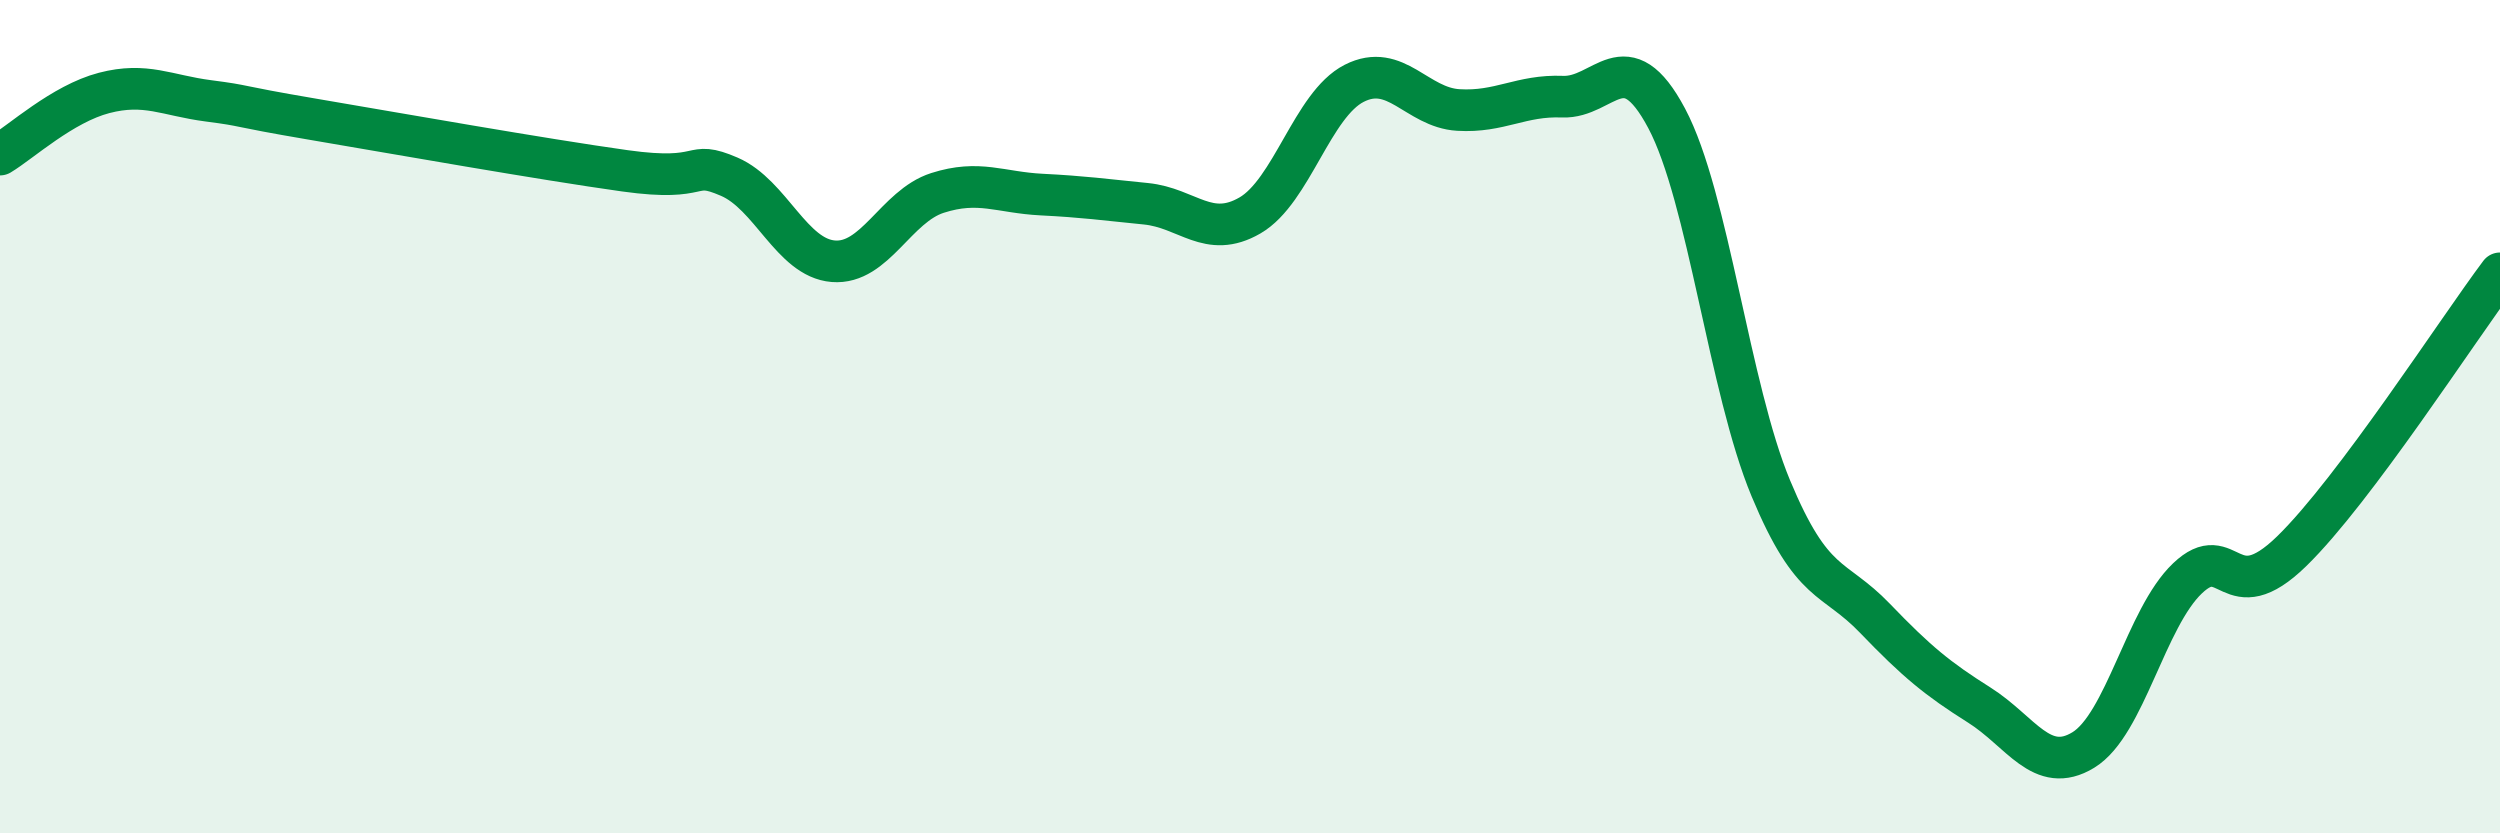 
    <svg width="60" height="20" viewBox="0 0 60 20" xmlns="http://www.w3.org/2000/svg">
      <path
        d="M 0,3.71 C 0.5,3.41 1.5,2.49 2.5,2.23 C 3.5,1.97 4,2.29 5,2.42 C 6,2.55 5.5,2.52 7.5,2.86 C 9.5,3.2 13,3.82 15,4.1 C 17,4.38 16.5,3.81 17.5,4.24 C 18.5,4.67 19,6.19 20,6.27 C 21,6.35 21.5,4.95 22.5,4.63 C 23.5,4.31 24,4.62 25,4.67 C 26,4.72 26.5,4.79 27.5,4.89 C 28.5,4.99 29,5.75 30,5.17 C 31,4.59 31.5,2.51 32.5,2 C 33.5,1.49 34,2.58 35,2.64 C 36,2.7 36.5,2.28 37.5,2.32 C 38.5,2.36 39,0.96 40,2.84 C 41,4.72 41.5,9.32 42.5,11.72 C 43.5,14.12 44,13.8 45,14.84 C 46,15.88 46.5,16.29 47.5,16.92 C 48.5,17.55 49,18.61 50,18 C 51,17.39 51.5,14.83 52.5,13.88 C 53.5,12.93 53.5,14.69 55,13.23 C 56.5,11.77 59,7.89 60,6.56L60 20L0 20Z"
        fill="#008740"
        opacity="0.1"
        stroke-linecap="round"
        stroke-linejoin="round"
      />
      <path
        d="M 0,3.71 C 0.5,3.41 1.5,2.49 2.5,2.23 C 3.5,1.97 4,2.29 5,2.42 C 6,2.55 5.5,2.52 7.5,2.86 C 9.5,3.2 13,3.82 15,4.1 C 17,4.38 16.5,3.81 17.5,4.24 C 18.5,4.67 19,6.19 20,6.27 C 21,6.35 21.5,4.95 22.5,4.63 C 23.5,4.31 24,4.62 25,4.67 C 26,4.72 26.5,4.79 27.5,4.89 C 28.5,4.99 29,5.75 30,5.17 C 31,4.59 31.5,2.51 32.5,2 C 33.5,1.49 34,2.58 35,2.64 C 36,2.7 36.5,2.28 37.5,2.32 C 38.5,2.36 39,0.96 40,2.84 C 41,4.72 41.5,9.32 42.5,11.72 C 43.5,14.12 44,13.8 45,14.84 C 46,15.88 46.5,16.29 47.5,16.92 C 48.5,17.55 49,18.61 50,18 C 51,17.39 51.5,14.83 52.5,13.88 C 53.5,12.93 53.5,14.69 55,13.23 C 56.5,11.77 59,7.89 60,6.56"
        stroke="#008740"
        stroke-width="1"
        fill="none"
        stroke-linecap="round"
        stroke-linejoin="round"
      />
    </svg>
  